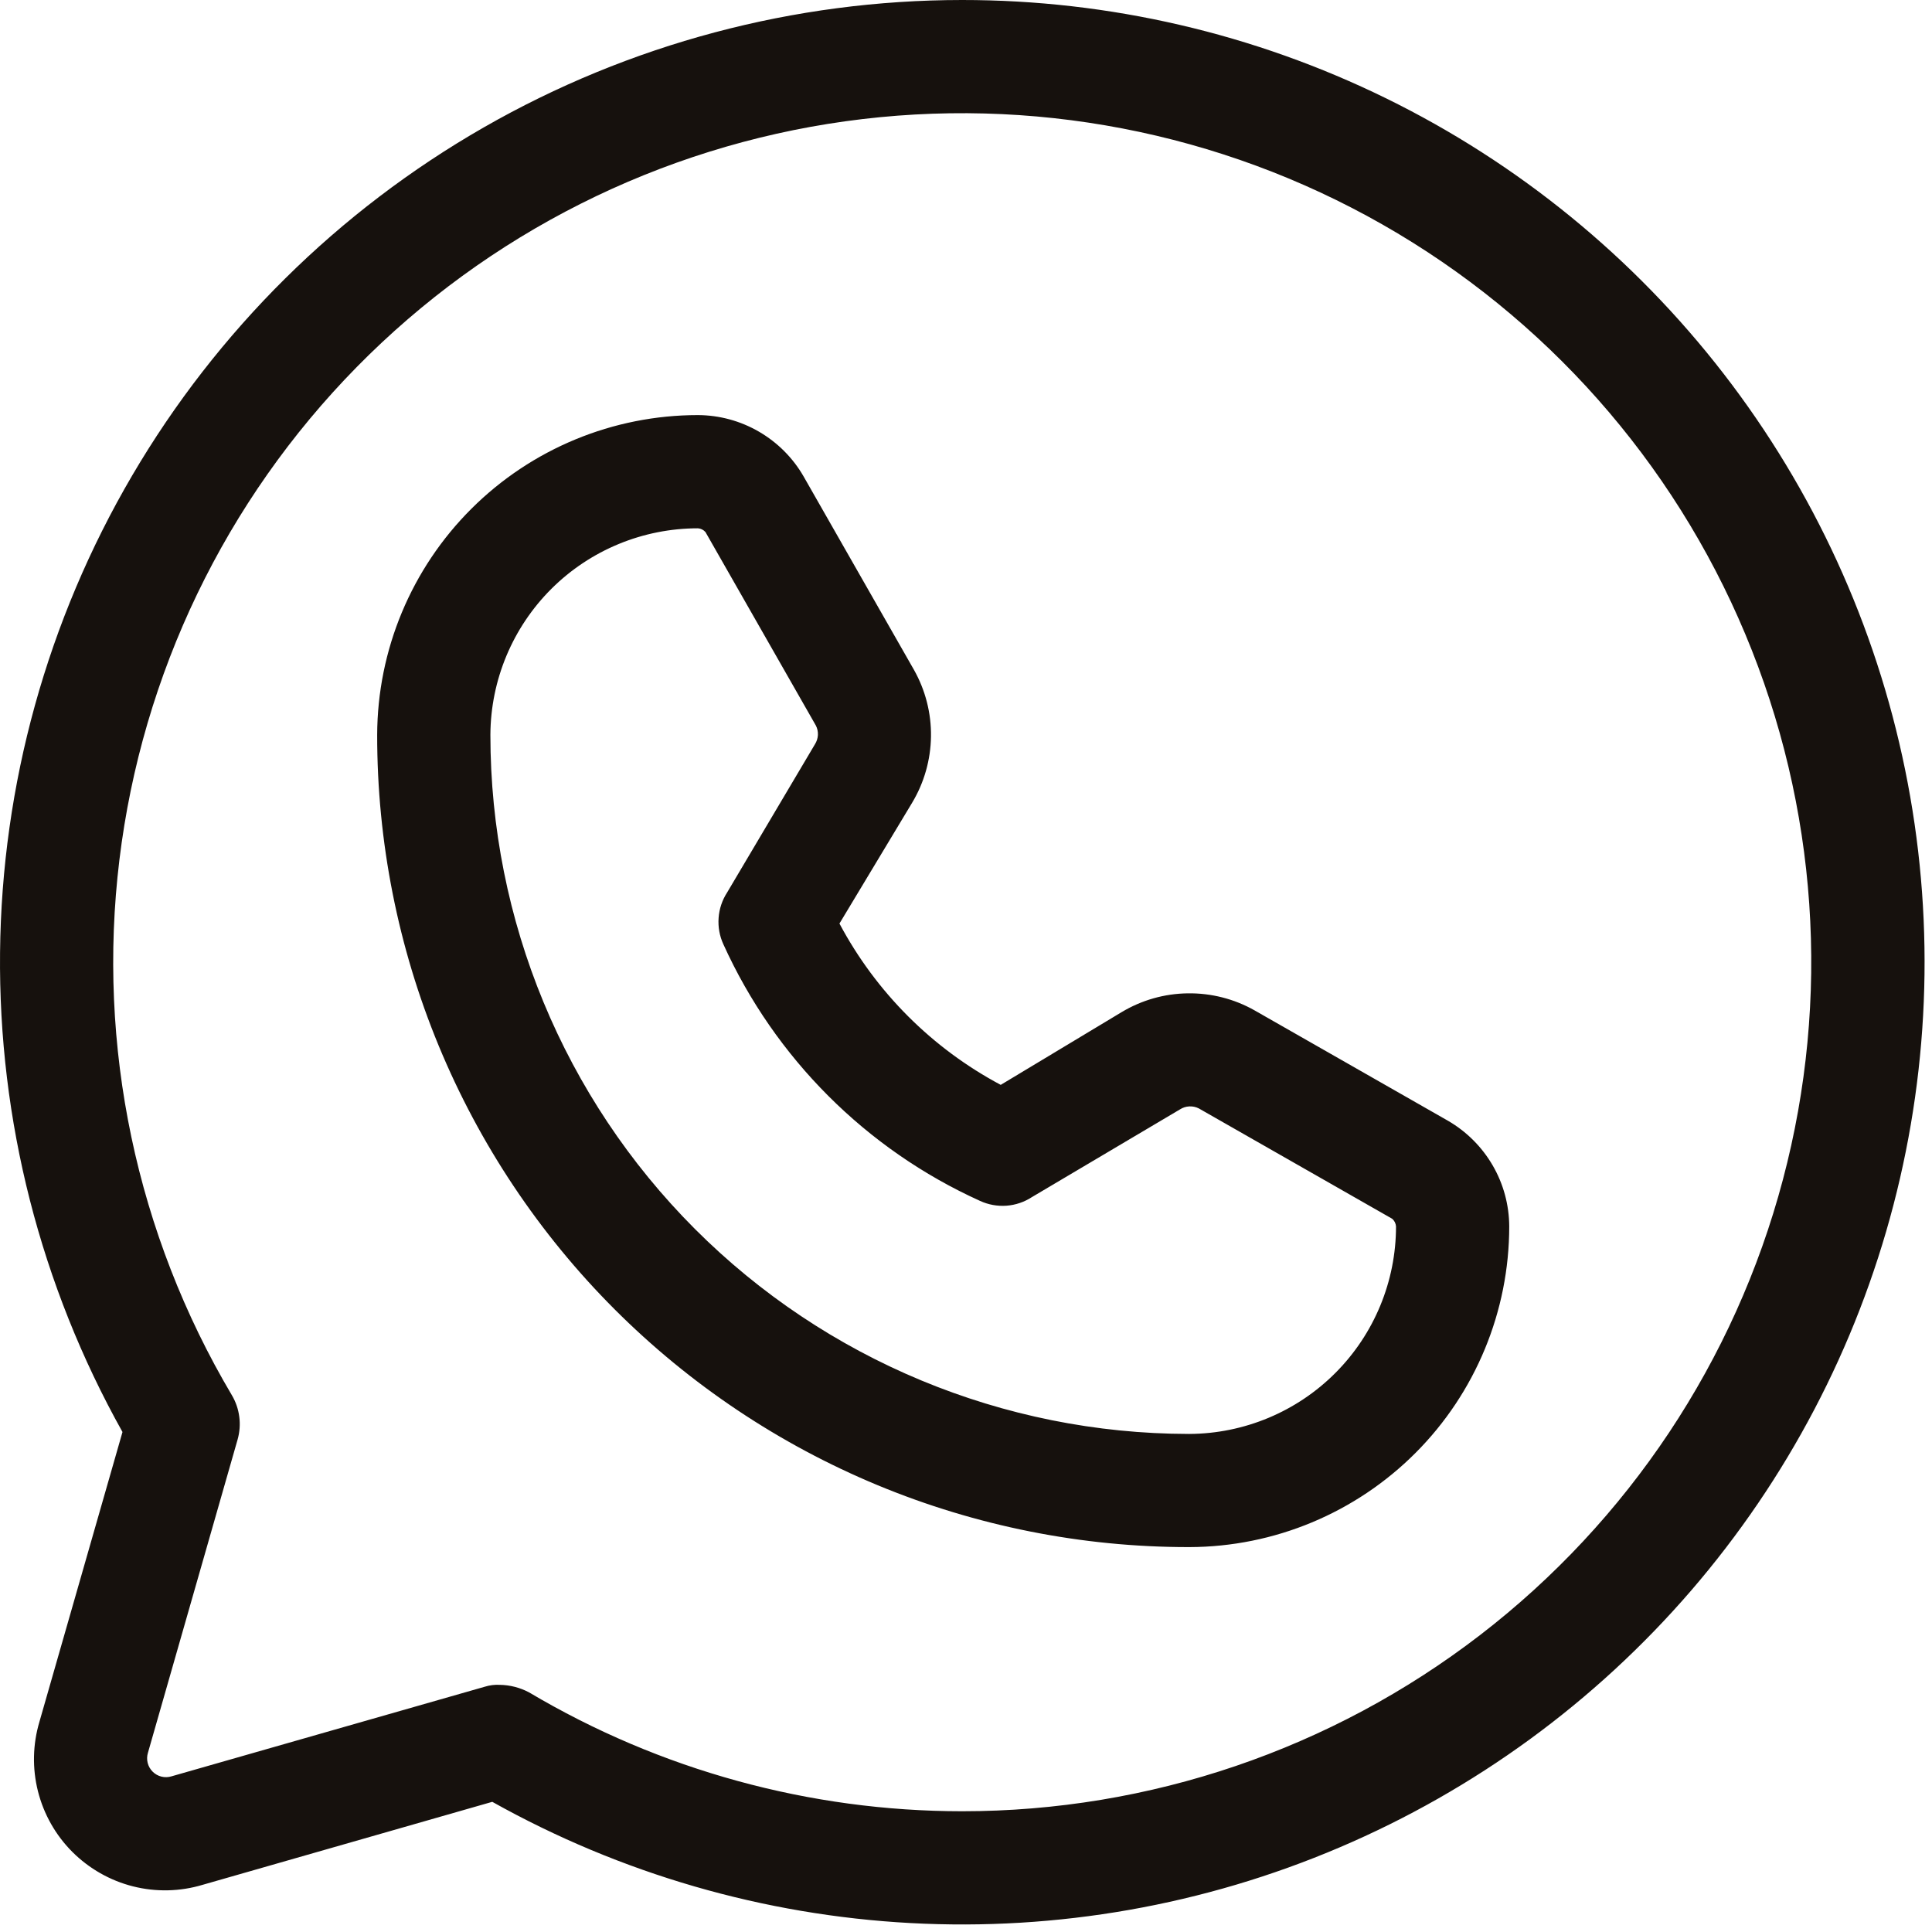 <?xml version="1.0" encoding="UTF-8"?> <svg xmlns="http://www.w3.org/2000/svg" width="40" height="40" viewBox="0 0 40 40" fill="none"> <path d="M19.919 8.44797e-07C16.445 0.001 13.031 0.91 10.017 2.637C7.003 4.364 4.493 6.849 2.736 9.846C0.979 12.843 0.036 16.247 0.001 19.721C-0.034 23.194 0.84 26.617 2.536 29.648L0.817 35.645C0.677 36.114 0.666 36.612 0.786 37.087C0.906 37.562 1.152 37.996 1.498 38.342C1.845 38.688 2.278 38.935 2.753 39.055C3.228 39.175 3.727 39.164 4.196 39.023L10.192 37.305C12.849 38.792 15.811 39.651 18.852 39.815C21.892 39.979 24.93 39.444 27.731 38.25C30.533 37.057 33.023 35.238 35.012 32.932C37 30.626 38.434 27.895 39.202 24.948C39.97 22.002 40.053 18.918 39.443 15.935C38.834 12.952 37.549 10.148 35.687 7.739C33.825 5.33 31.435 3.379 28.702 2.038C25.968 0.696 22.963 -0.001 19.919 8.44797e-07ZM19.919 37.5C16.764 37.499 13.667 36.649 10.954 35.039C10.767 34.94 10.56 34.886 10.348 34.883C10.243 34.877 10.137 34.89 10.036 34.922L3.551 36.777C3.484 36.798 3.411 36.8 3.342 36.783C3.273 36.766 3.21 36.73 3.16 36.68C3.11 36.63 3.074 36.567 3.057 36.498C3.04 36.429 3.042 36.357 3.063 36.289L4.919 29.805C4.962 29.652 4.975 29.491 4.954 29.334C4.934 29.176 4.882 29.024 4.801 28.887C2.823 25.551 2.004 21.654 2.472 17.804C2.939 13.954 4.666 10.366 7.385 7.6C10.104 4.834 13.661 3.045 17.502 2.511C21.344 1.977 25.254 2.729 28.624 4.649C31.994 6.569 34.634 9.549 36.133 13.126C37.633 16.703 37.907 20.675 36.913 24.424C35.92 28.174 33.715 31.489 30.641 33.854C27.567 36.219 23.797 37.501 19.919 37.5ZM29.977 23.203L25.973 20.918C25.552 20.68 25.075 20.559 24.591 20.566C24.107 20.572 23.634 20.707 23.219 20.957L20.719 22.461C19.299 21.705 18.136 20.542 17.38 19.121L18.884 16.621C19.133 16.207 19.268 15.733 19.275 15.249C19.282 14.766 19.16 14.289 18.922 13.867L16.637 9.863C16.416 9.479 16.097 9.16 15.713 8.937C15.329 8.714 14.894 8.596 14.45 8.594C12.692 8.594 11.006 9.291 9.761 10.532C8.516 11.773 7.814 13.457 7.809 15.215C7.807 17.422 8.239 19.609 9.082 21.649C9.925 23.689 11.162 25.543 12.722 27.105C14.282 28.666 16.135 29.905 18.174 30.751C20.213 31.596 22.399 32.031 24.606 32.031H24.626C26.384 32.026 28.067 31.324 29.309 30.079C30.55 28.835 31.247 27.148 31.247 25.391C31.245 24.947 31.127 24.511 30.904 24.128C30.681 23.744 30.361 23.425 29.977 23.203ZM24.626 29.688H24.606C20.771 29.682 17.095 28.155 14.385 25.442C11.675 22.728 10.153 19.05 10.153 15.215C10.158 14.079 10.613 12.991 11.418 12.189C12.224 11.387 13.314 10.938 14.45 10.938C14.51 10.942 14.566 10.97 14.606 11.016L16.891 15.02C16.923 15.081 16.937 15.149 16.934 15.217C16.93 15.286 16.909 15.352 16.872 15.41L15.055 18.477C14.953 18.634 14.891 18.816 14.878 19.004C14.864 19.192 14.898 19.38 14.977 19.551C16.045 21.907 17.933 23.796 20.29 24.863C20.461 24.942 20.649 24.976 20.837 24.963C21.025 24.949 21.206 24.888 21.364 24.785L24.43 22.969C24.488 22.931 24.555 22.91 24.623 22.907C24.692 22.903 24.76 22.918 24.821 22.949L28.825 25.234C28.87 25.274 28.898 25.33 28.903 25.391C28.903 26.527 28.453 27.617 27.651 28.422C26.85 29.227 25.762 29.682 24.626 29.688Z" fill="#16110D"></path> </svg> 